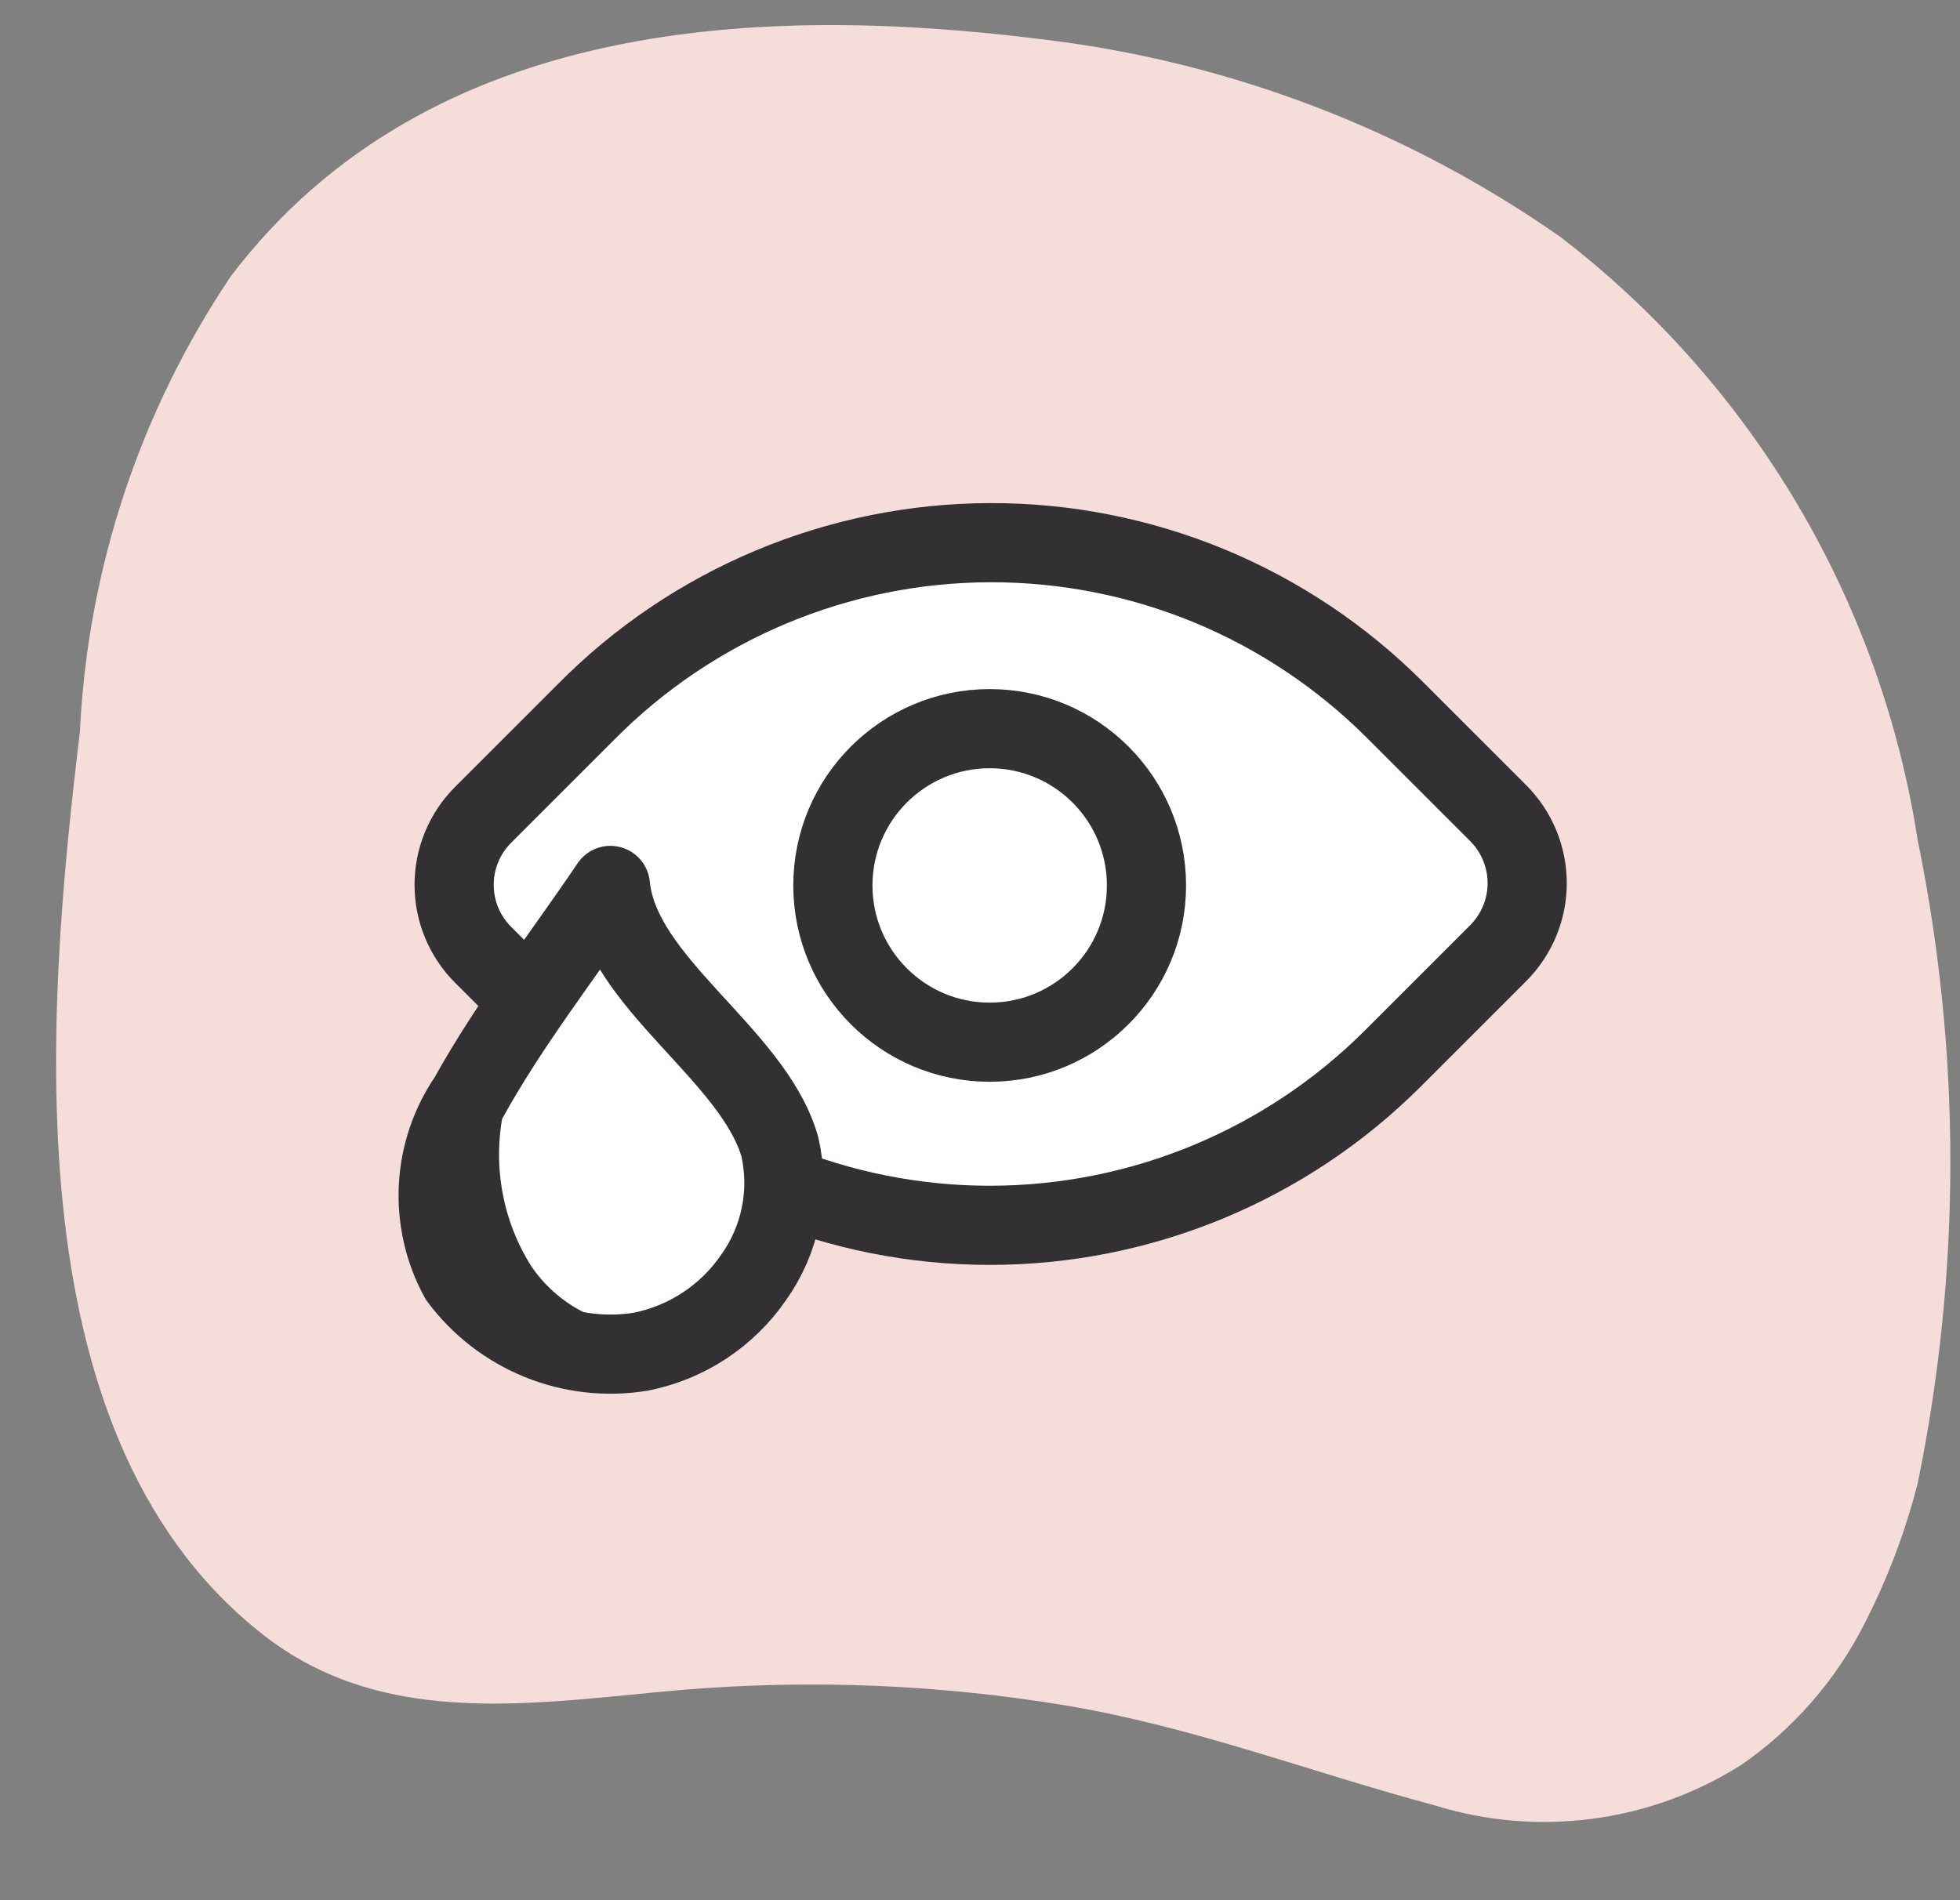 <svg width="33" height="32" viewBox="0 0 33 32" fill="none" xmlns="http://www.w3.org/2000/svg">
<rect x="0" y="0" width="33" height="32" fill="#808080" stroke="none"/>
<g clip-path="url(#clip0_2804_9894)">
<g clip-path="url(#clip1_2804_9894)">
<path d="M32.288 24.977C33.021 21.406 33.021 17.723 32.288 14.152C31.665 10.118 29.512 6.48 26.276 3.993C23.681 2.176 20.676 1.031 17.53 0.66C12.944 0.087 7.238 0.247 3.891 4.646C2.356 6.925 1.476 9.581 1.345 12.325C0.772 17.098 0.158 24.324 4.545 27.617C6.598 29.137 9.144 28.657 11.504 28.457C13.658 28.279 15.825 28.368 17.956 28.723C20.103 29.083 22.063 29.843 24.156 30.403C25.014 30.67 25.919 30.747 26.81 30.629C27.701 30.512 28.555 30.203 29.315 29.723C30.197 29.114 30.912 28.294 31.395 27.337C31.78 26.586 32.08 25.795 32.288 24.977Z" fill="#F5DED9"/>
<path d="M23.481 11.95L25.225 13.694C25.537 14.007 25.713 14.431 25.713 14.873C25.713 15.315 25.537 15.738 25.225 16.051L23.453 17.823C21.652 19.623 19.211 20.635 16.665 20.635C14.119 20.635 11.678 19.623 9.878 17.823L8.134 16.079C7.821 15.767 7.646 15.343 7.646 14.901C7.646 14.459 7.821 14.035 8.134 13.722L9.868 11.988C10.758 11.088 11.816 10.374 12.983 9.885C14.15 9.396 15.402 9.142 16.667 9.139C17.932 9.135 19.185 9.382 20.355 9.864C21.524 10.347 22.586 11.056 23.481 11.95Z" fill="white" stroke="#333033" stroke-width="1.333" stroke-linecap="round" stroke-linejoin="round"/>
<path d="M16.663 17.551C18.121 17.551 19.303 16.369 19.303 14.911C19.303 13.453 18.121 12.271 16.663 12.271C15.205 12.271 14.023 13.453 14.023 14.911C14.023 16.369 15.205 17.551 16.663 17.551Z" fill="white" stroke="#333033" stroke-width="1.333" stroke-linecap="round" stroke-linejoin="round"/>
<path d="M10.277 14.911C9.477 16.098 8.584 17.231 7.891 18.484C7.586 18.926 7.409 19.445 7.381 19.981C7.353 20.518 7.474 21.052 7.731 21.524C8.077 21.99 8.545 22.352 9.084 22.571C9.622 22.79 10.21 22.856 10.784 22.764C11.559 22.612 12.243 22.162 12.69 21.51C12.914 21.195 13.069 20.837 13.145 20.457C13.221 20.078 13.216 19.688 13.13 19.311C12.677 17.738 10.437 16.551 10.277 14.911Z" fill="white" stroke="#333033" stroke-width="1.333" stroke-linejoin="round"/>
<path d="M8.678 18.111C8.678 18.111 8.585 18.351 8.558 18.404C8.409 18.89 8.366 19.403 8.433 19.906C8.499 20.41 8.674 20.894 8.945 21.324C9.135 21.604 9.384 21.84 9.674 22.015C9.963 22.189 10.288 22.3 10.624 22.337L10.398 22.751C10.398 22.751 8.571 22.537 8.118 21.711C7.71 21.083 7.531 20.335 7.611 19.591C7.921 19.066 8.278 18.571 8.678 18.111Z" fill="#333033"/>
</g>
</g>
<defs>
<clipPath id="clip0_2804_9894">
<rect width="31.996" height="31.996" fill="white" transform="translate(0.945 -0.007)"/>
</clipPath>
<clipPath id="clip1_2804_9894">
<rect width="31.996" height="31.996" fill="white" transform="translate(0.945 -0.007)"/>
</clipPath>
</defs>
</svg>
